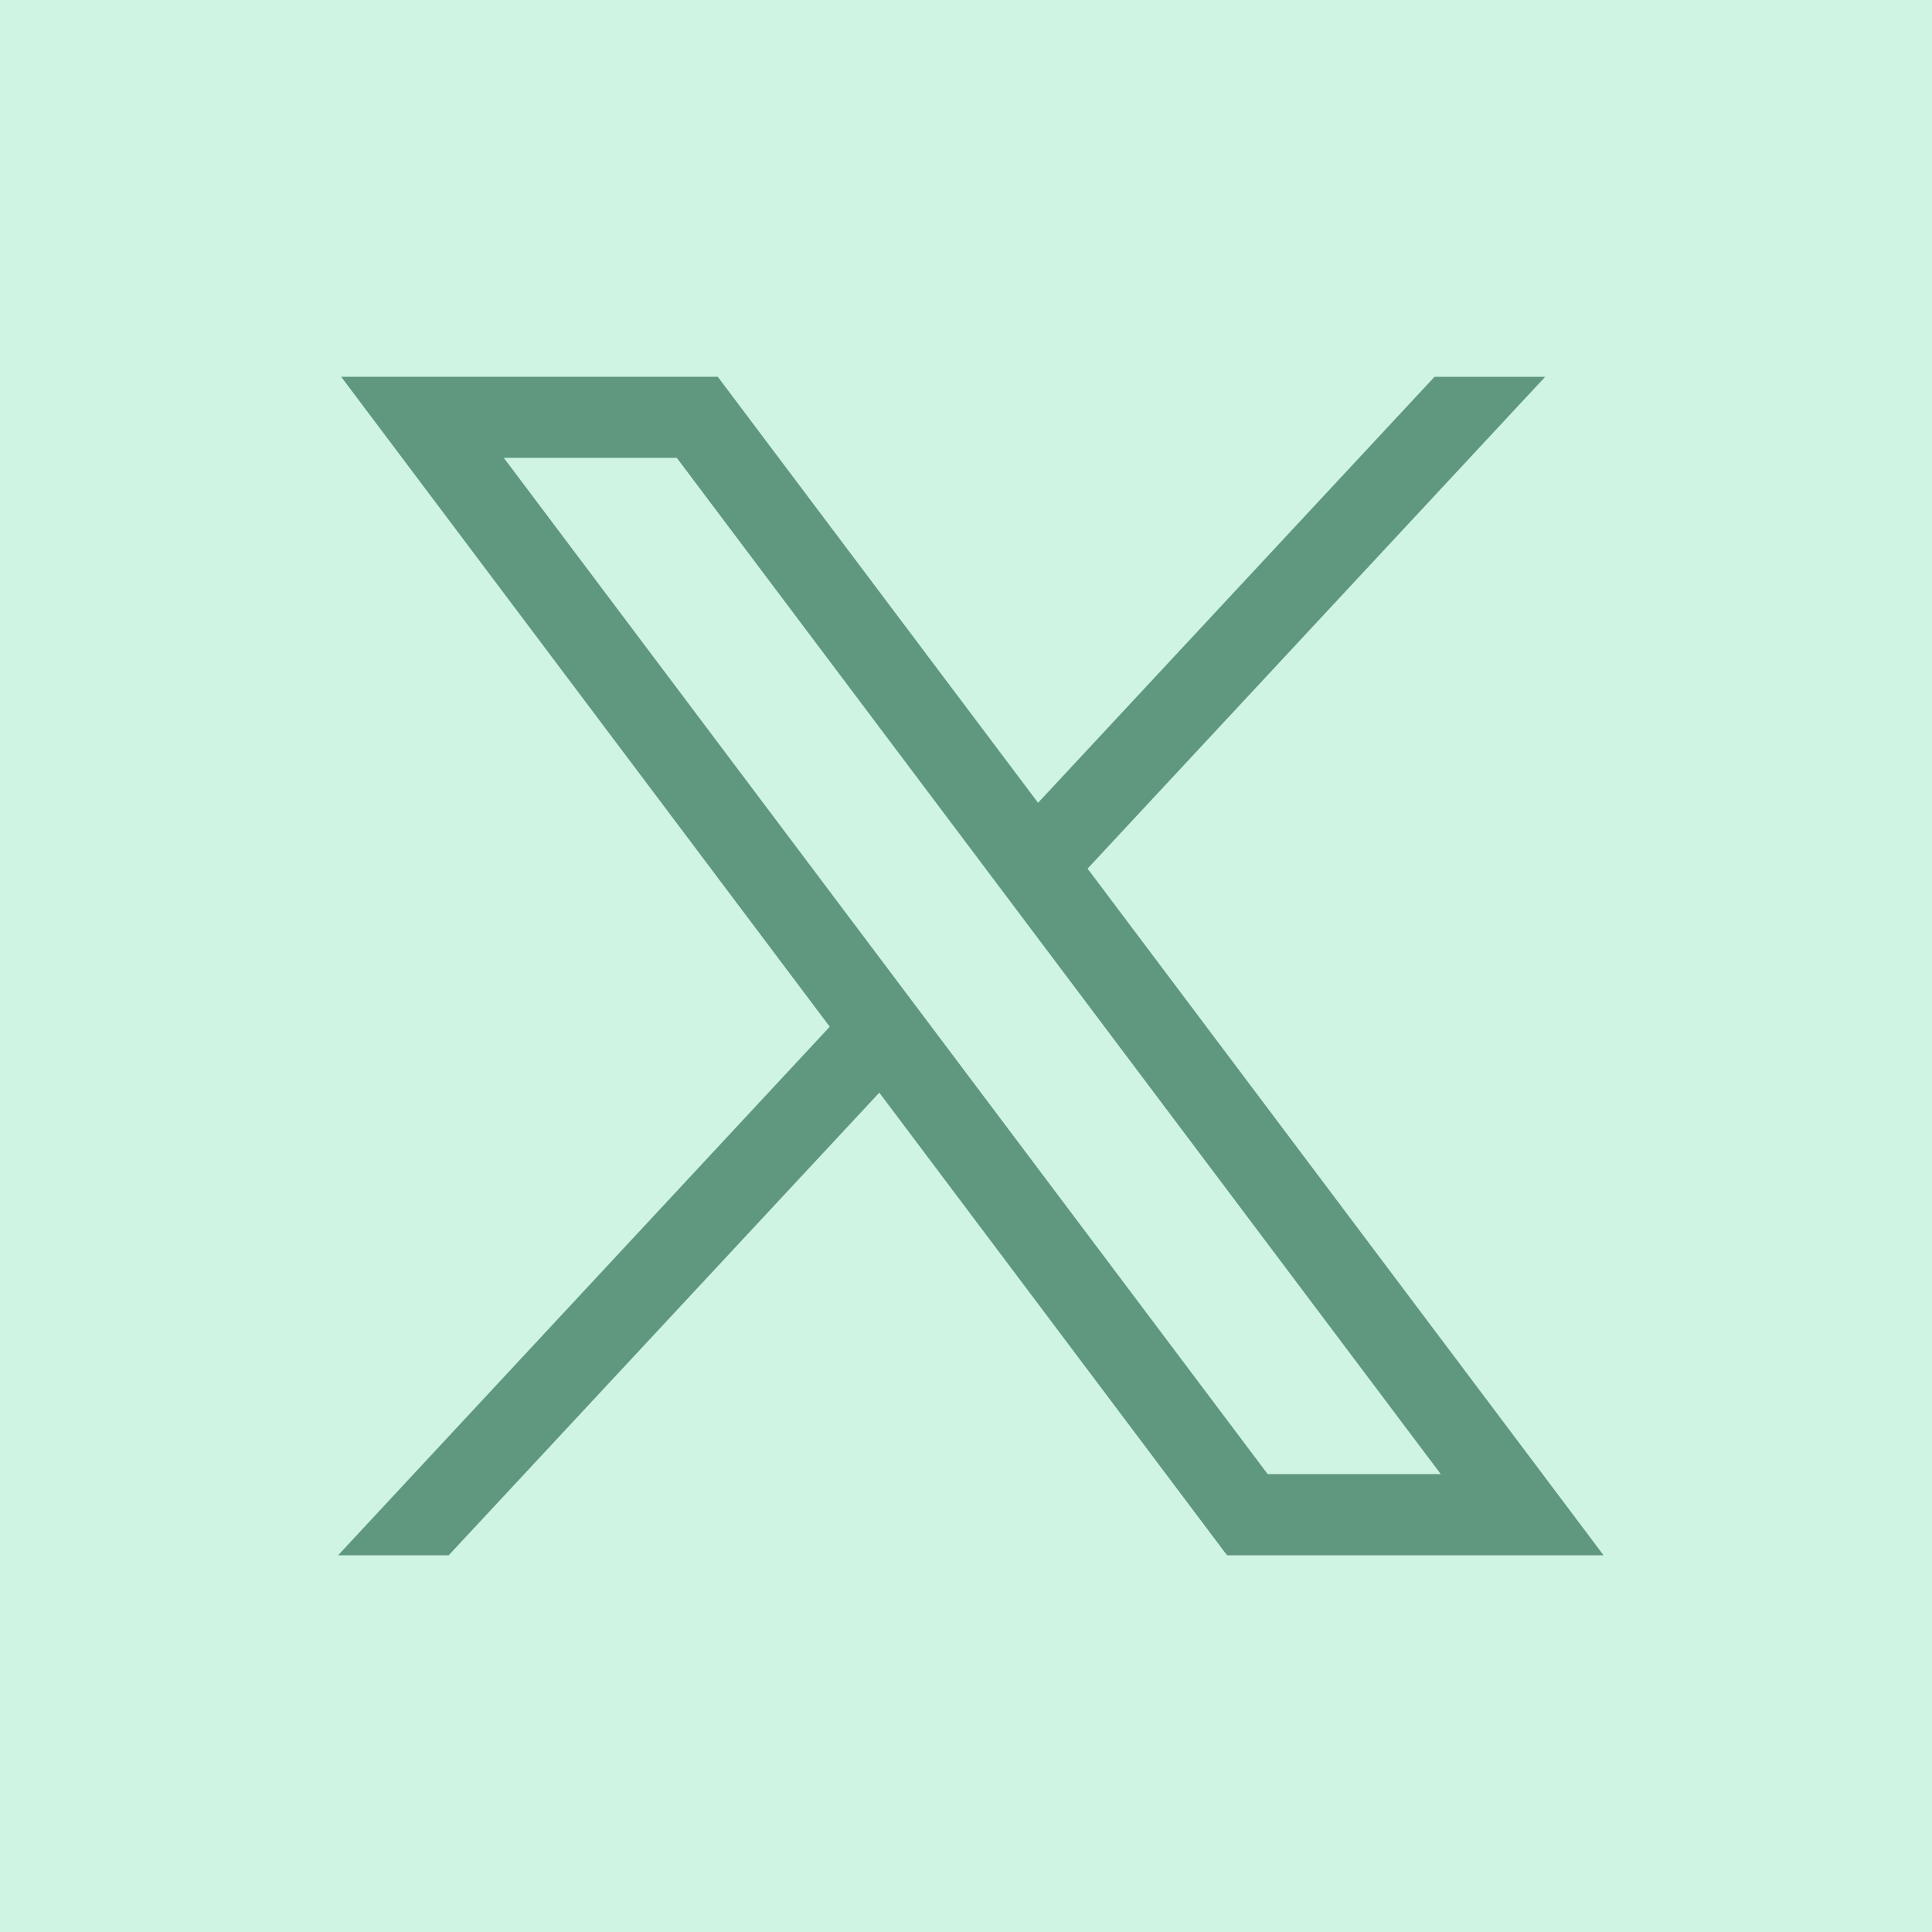 <?xml version="1.0" encoding="UTF-8"?>
<svg width="40px" height="40px" viewBox="0 0 40 40" version="1.1" xmlns="http://www.w3.org/2000/svg" xmlns:xlink="http://www.w3.org/1999/xlink">
    <title>编组 22备份 3</title>
    <g id="页面-1" stroke="none" stroke-width="1" fill="none" fill-rule="evenodd">
        <g id="FND官网" transform="translate(-1045, -5730)">
            <g id="编组-22备份-3" transform="translate(1045, 5730)">
                <rect id="矩形备份-30" fill="#CFF4E3" x="0" y="0" width="40" height="40"></rect>
                <g id="x" transform="translate(7, 7.8)" fill="#5F987E" fill-rule="nonzero">
                    <path d="M0.063,0 L10.179,13.457 L0,24.4 L2.29,24.4 L11.205,14.822 L18.404,24.4 L26.2,24.4 L15.517,10.184 L24.991,0.002 L22.7,0.002 L14.492,8.821 L7.86,0 L0.063,0 Z M3.432,1.679 L7.012,1.679 L22.829,22.719 L19.245,22.719 L3.432,1.681 L3.432,1.679 Z" id="形状"></path>
                </g>
            </g>
        </g>
    </g>
</svg>